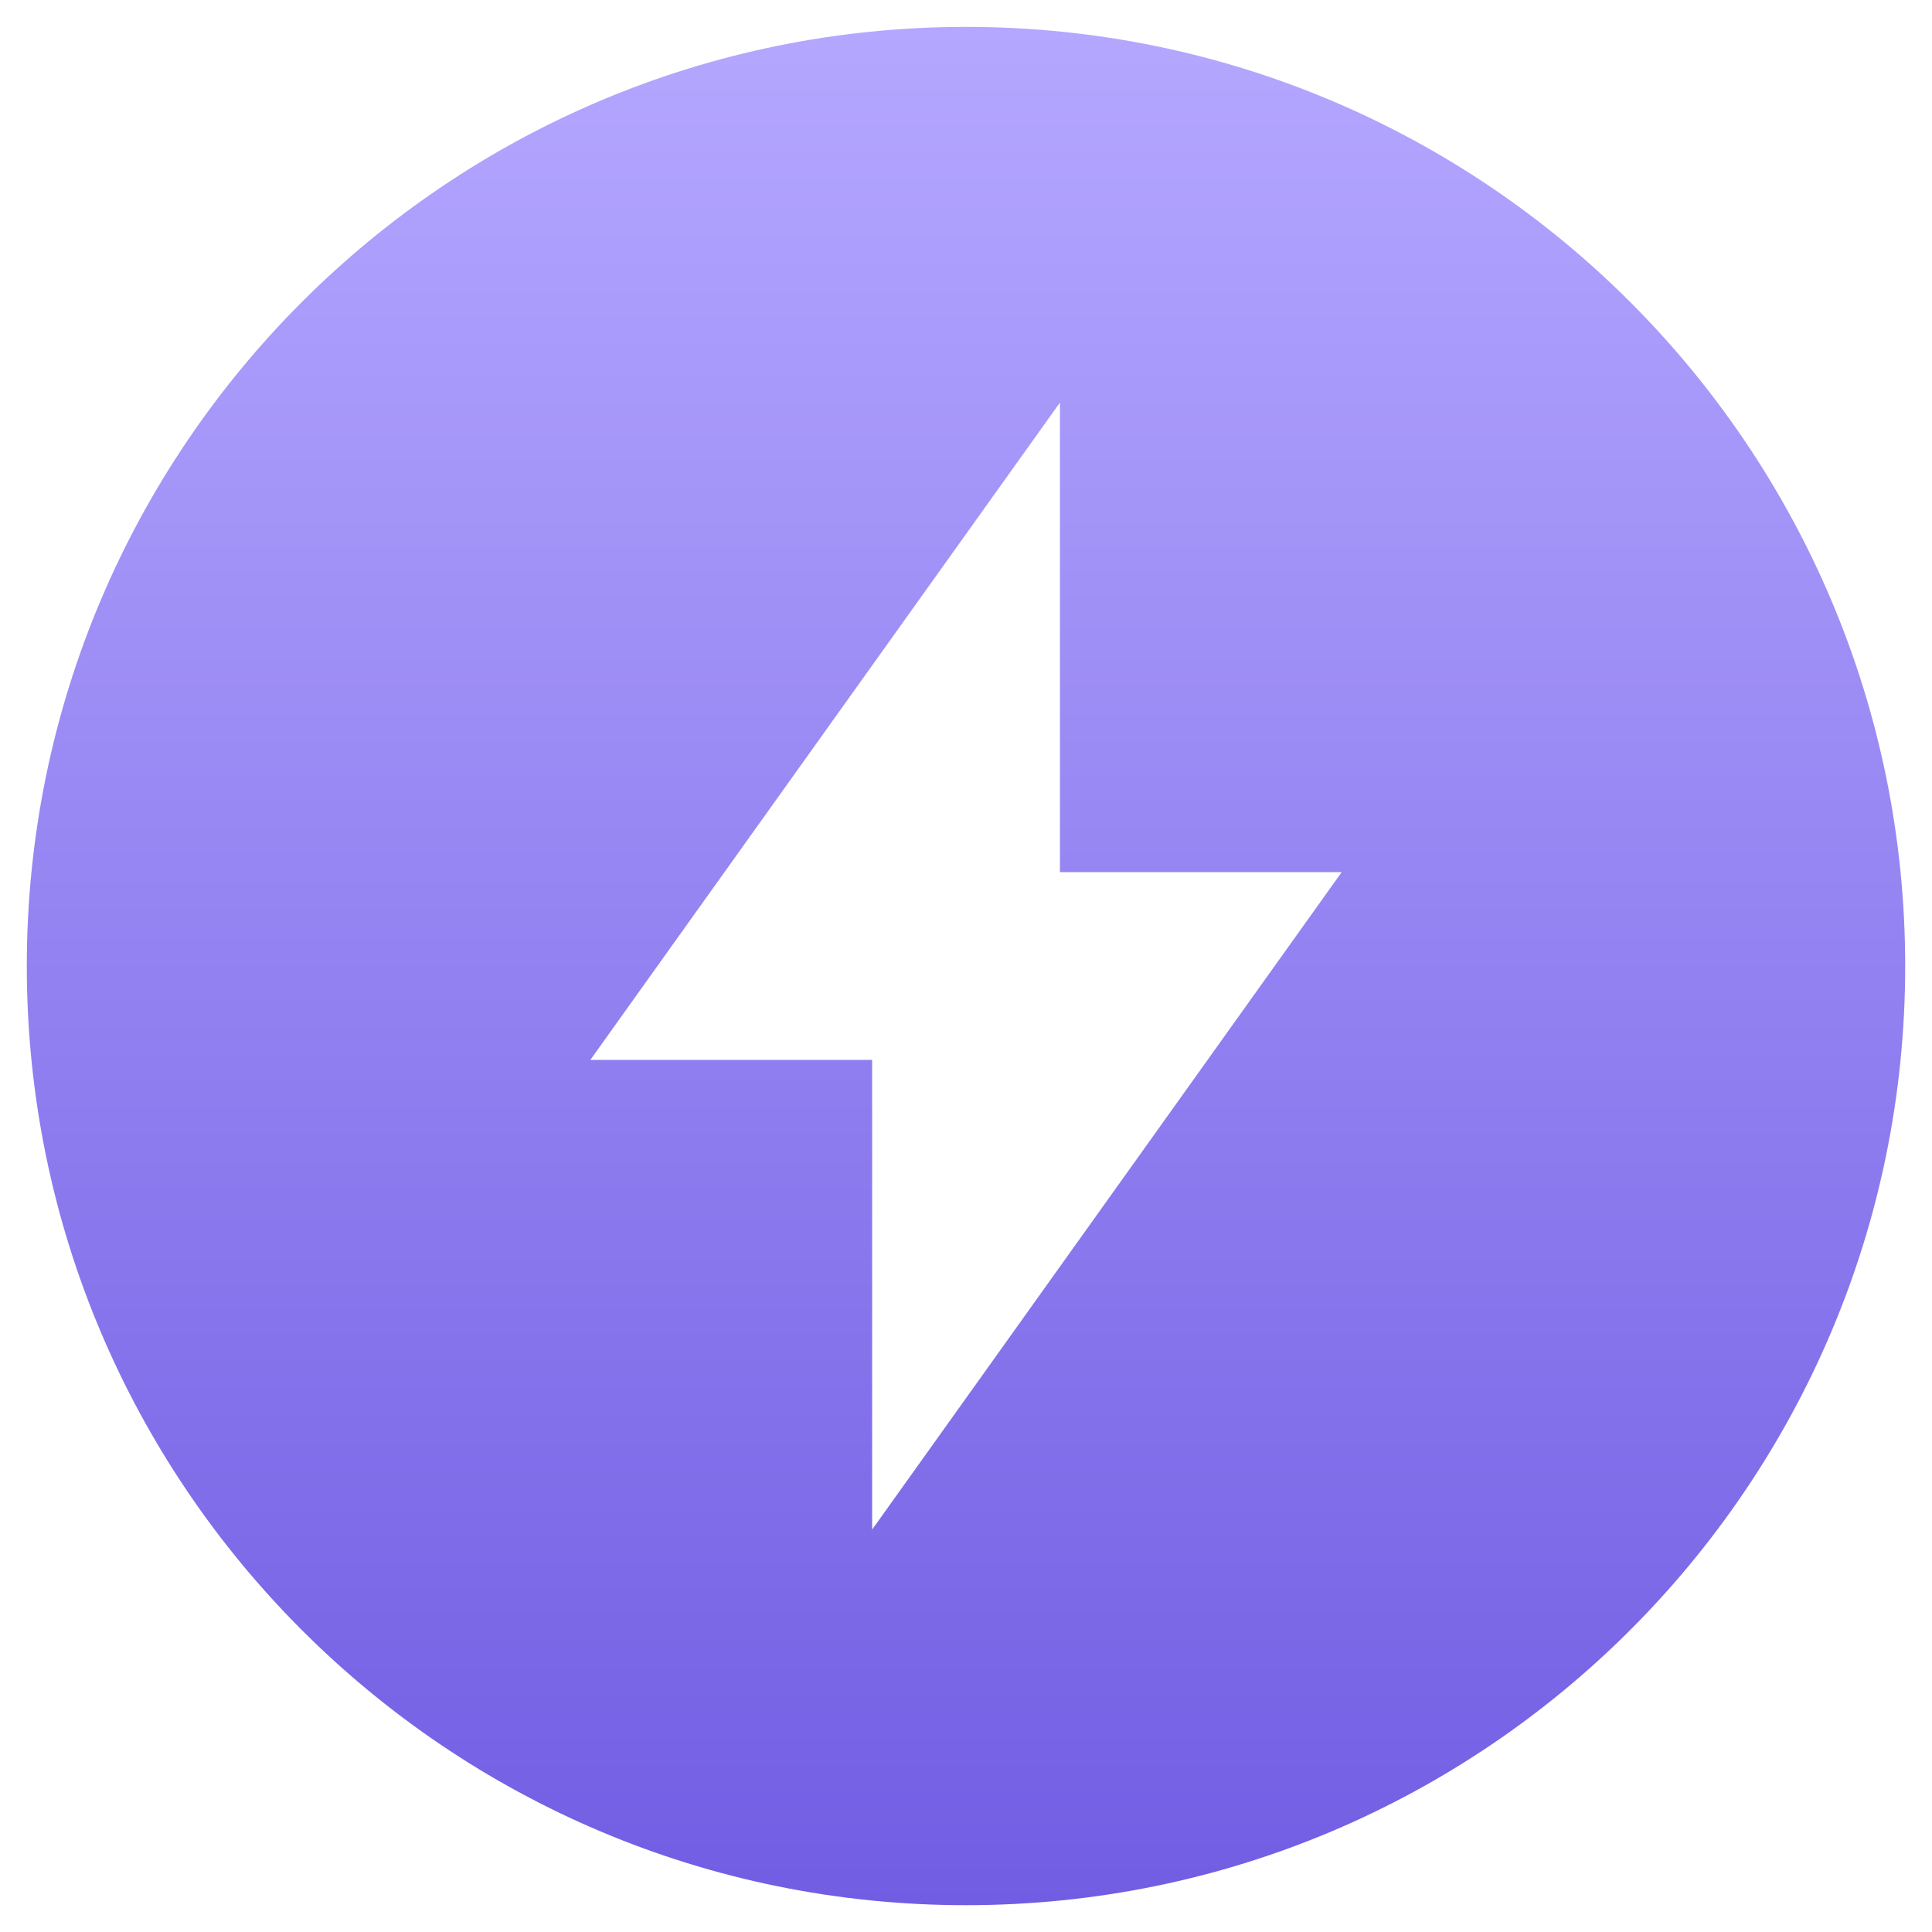 <svg width="24" height="24" viewBox="0 0 24 24" fill="none" xmlns="http://www.w3.org/2000/svg">
<path d="M13.167 10.834V5.001L7.333 13.167H10.834V19.001L16.667 10.834H13.167ZM12 23.667C5.557 23.667 0.333 18.444 0.333 12.001C0.333 5.557 5.557 0.334 12 0.334C18.444 0.334 23.667 5.557 23.667 12.001C23.667 18.444 18.444 23.667 12 23.667Z" fill="url(#paint0_linear_43675_1434)"/>
<defs>
<linearGradient id="paint0_linear_43675_1434" x1="12" y1="0.334" x2="12" y2="23.667" gradientUnits="userSpaceOnUse">
<stop stop-color="#B4A7FF"/>
<stop offset="1" stop-color="#715DE3"/>
</linearGradient>
</defs>
</svg>
